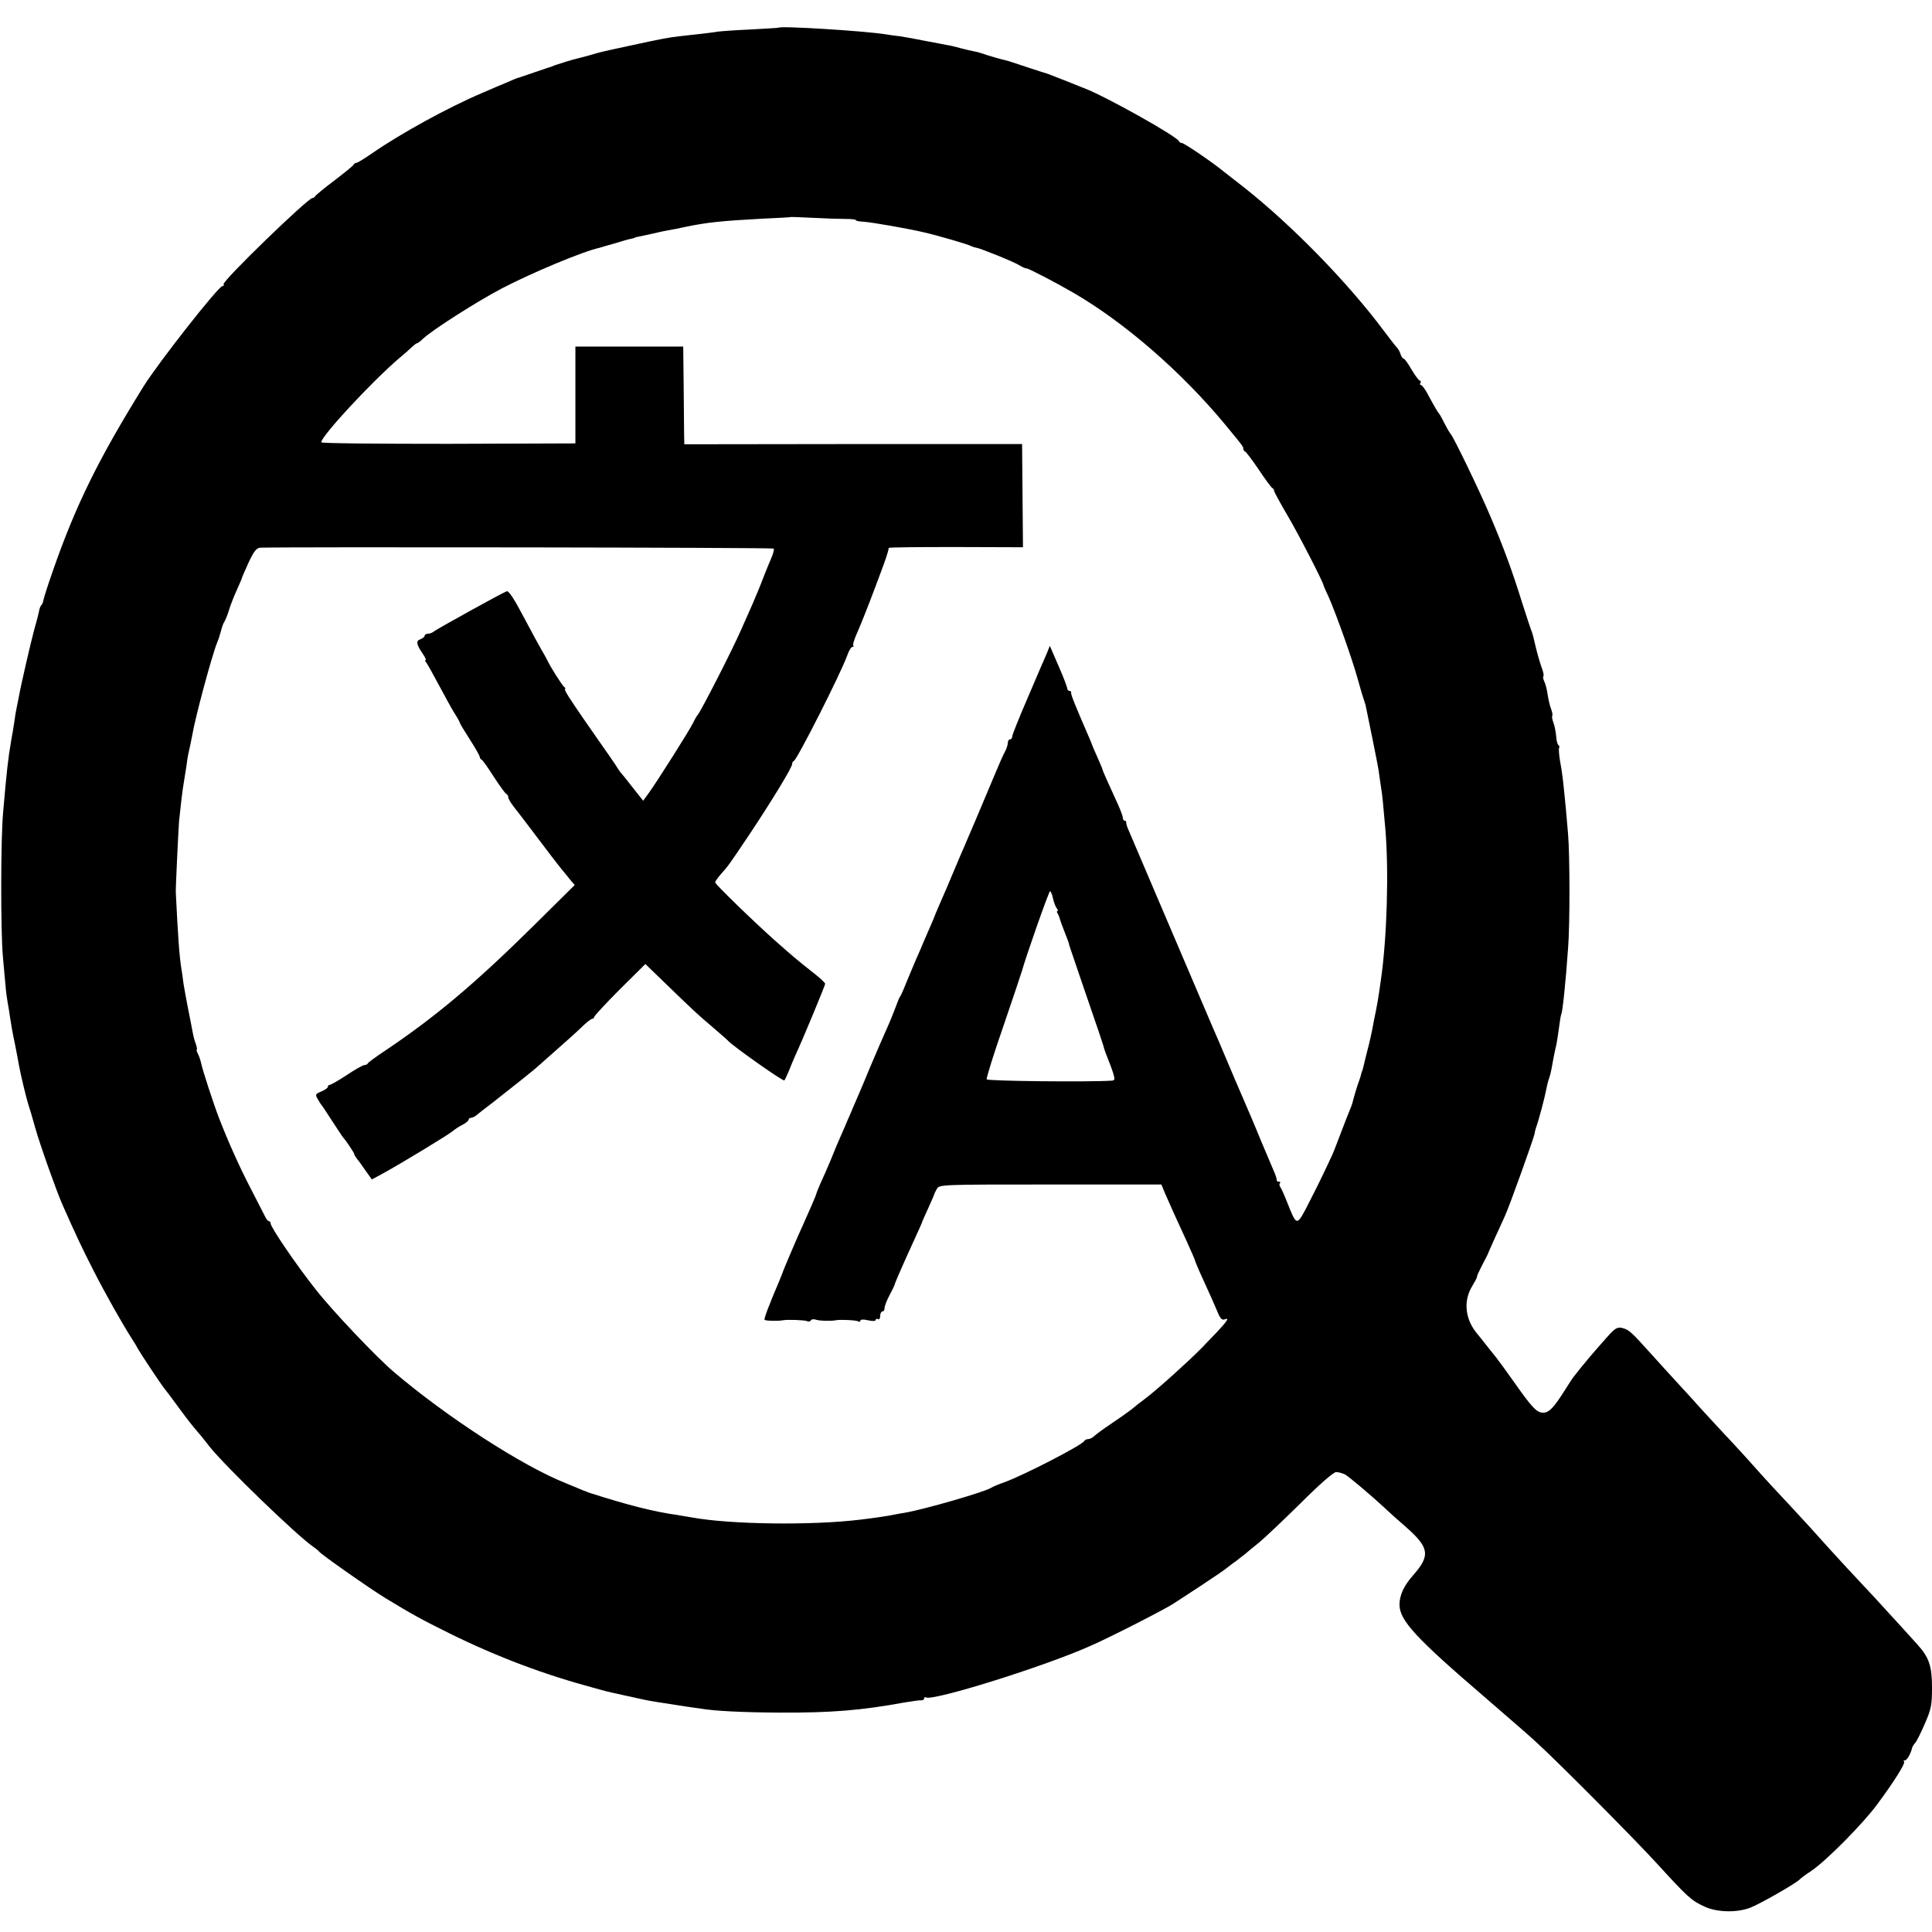 <?xml version="1.0" standalone="no"?>
<!DOCTYPE svg PUBLIC "-//W3C//DTD SVG 20010904//EN"
 "http://www.w3.org/TR/2001/REC-SVG-20010904/DTD/svg10.dtd">
<svg version="1.0" xmlns="http://www.w3.org/2000/svg"
 width="878pt" height="878pt" viewBox="0 0 878 878"
 preserveAspectRatio="xMidYMid meet">
<g transform="translate(0,878) scale(0.1,-0.1)"
fill="#000000" stroke="none">
<path d="M3537 8654 c-1 -1 -58 -4 -127 -8 -69 -3 -136 -8 -150 -10 -22 -4
-81 -11 -175 -21 -44 -5 -87 -13 -215 -41 -144 -31 -136 -29 -190 -45 -25 -7
-50 -13 -57 -15 -15 -3 -83 -24 -103 -31 -8 -4 -17 -7 -20 -8 -3 0 -36 -12
-75 -25 -38 -13 -72 -25 -75 -25 -3 -1 -23 -9 -45 -19 -22 -9 -74 -31 -115
-49 -153 -65 -368 -183 -498 -273 -35 -24 -67 -44 -72 -44 -4 0 -10 -3 -12 -7
-1 -5 -41 -37 -88 -73 -47 -35 -86 -68 -88 -72 -2 -4 -7 -8 -12 -8 -21 0 -412
-379 -404 -392 3 -4 1 -8 -5 -8 -18 0 -291 -348 -358 -455 -206 -332 -309
-541 -413 -840 -21 -60 -40 -119 -42 -130 -2 -11 -6 -22 -10 -25 -4 -3 -9 -17
-11 -30 -3 -14 -12 -50 -21 -80 -15 -55 -60 -249 -70 -305 -3 -16 -8 -41 -11
-55 -3 -14 -7 -38 -9 -55 -2 -16 -9 -57 -15 -90 -14 -81 -21 -142 -37 -330
-11 -121 -11 -539 -1 -650 4 -44 9 -103 12 -132 2 -28 7 -64 10 -80 3 -15 8
-46 11 -68 3 -22 12 -74 21 -115 8 -41 17 -86 19 -100 7 -40 34 -153 43 -180
5 -14 19 -61 31 -105 22 -78 97 -289 124 -350 62 -140 88 -195 139 -295 53
-105 135 -250 179 -318 10 -15 21 -34 25 -42 9 -17 101 -156 120 -180 7 -8 34
-44 60 -80 48 -65 62 -83 96 -123 11 -12 33 -40 50 -62 72 -90 397 -404 470
-454 12 -8 24 -18 27 -22 9 -13 233 -170 302 -212 127 -77 162 -96 293 -161
217 -107 431 -187 655 -247 25 -7 50 -14 55 -15 10 -3 139 -31 180 -40 19 -4
88 -15 180 -29 22 -3 54 -8 70 -10 66 -11 189 -17 360 -18 234 -1 368 10 565
46 36 6 71 11 78 10 6 0 12 3 12 9 0 5 4 7 8 4 30 -18 537 140 747 234 90 39
351 173 379 193 6 4 61 40 121 79 61 40 115 77 121 83 7 5 24 19 39 29 14 11
35 27 45 35 10 9 38 32 62 51 23 19 108 99 187 177 86 86 151 143 163 143 11
0 29 -5 41 -11 19 -11 122 -98 182 -154 11 -11 51 -47 88 -79 114 -99 119
-134 38 -226 -41 -46 -61 -90 -61 -132 0 -72 74 -152 390 -423 96 -83 199
-172 229 -200 90 -81 448 -441 551 -554 139 -152 156 -168 215 -195 57 -27
147 -29 208 -6 45 17 214 114 227 130 3 4 26 21 52 38 68 46 235 215 299 302
77 104 129 187 122 194 -4 3 -2 6 4 6 9 0 27 31 32 55 1 6 8 17 15 25 7 8 27
48 44 88 28 64 32 83 32 162 0 98 -13 137 -65 195 -23 26 -106 117 -195 214
-14 15 -71 76 -127 136 -56 61 -111 121 -123 135 -12 14 -63 70 -114 125 -104
111 -118 126 -218 238 -39 43 -89 97 -111 120 -22 23 -69 75 -106 115 -36 41
-82 90 -101 111 -19 21 -69 75 -110 121 -98 109 -107 117 -138 125 -21 5 -32
-1 -61 -33 -61 -68 -115 -131 -158 -187 -5 -5 -24 -35 -43 -65 -50 -79 -71
-100 -97 -100 -29 0 -50 22 -133 140 -36 51 -72 100 -80 110 -8 10 -26 32 -40
50 -14 18 -33 42 -43 54 -59 67 -69 153 -26 222 13 22 23 40 21 42 -1 1 10 26
25 55 15 28 28 54 28 57 1 3 14 32 29 65 15 33 36 78 46 101 21 46 128 345
134 372 1 9 5 24 8 32 11 30 39 136 44 165 3 17 9 41 14 55 5 14 11 41 14 60
6 32 8 46 20 98 2 11 7 43 11 73 4 30 8 56 10 59 6 11 20 143 31 300 9 113 8
428 0 520 -3 36 -8 88 -10 115 -11 114 -16 163 -26 214 -5 29 -7 57 -5 61 3 5
2 11 -3 14 -4 2 -9 21 -10 41 -2 19 -7 47 -13 62 -5 14 -7 28 -5 30 3 3 0 17
-5 31 -6 15 -13 45 -16 67 -3 22 -10 48 -15 58 -5 10 -7 21 -4 24 3 3 -1 22
-9 42 -7 20 -19 61 -26 91 -16 68 -15 62 -22 80 -3 8 -22 65 -41 125 -44 141
-82 245 -142 386 -47 112 -171 369 -183 379 -3 3 -15 23 -26 45 -11 22 -22 42
-25 45 -6 6 -24 37 -54 93 -11 20 -24 37 -28 37 -5 0 -6 5 -3 10 3 6 2 10 -2
10 -5 0 -22 23 -38 50 -16 28 -32 50 -36 50 -4 0 -11 9 -14 20 -3 11 -12 26
-18 32 -7 7 -32 40 -57 73 -163 219 -419 482 -640 656 -36 28 -74 58 -86 67
-53 44 -183 132 -193 132 -5 0 -11 3 -13 8 -10 23 -339 207 -433 242 -11 4
-38 15 -60 24 -68 27 -100 39 -105 41 -10 2 -145 47 -160 52 -8 3 -22 7 -30 9
-16 3 -86 23 -110 32 -8 3 -24 7 -35 9 -11 2 -38 8 -60 14 -22 6 -49 13 -60
14 -11 2 -56 11 -100 19 -43 9 -95 18 -115 21 -19 2 -48 6 -65 9 -105 16 -476
39 -488 30z m305 -869 c27 0 48 -2 48 -6 0 -3 18 -6 39 -7 36 -3 194 -30 266
-47 63 -14 207 -56 220 -64 6 -3 16 -6 23 -7 22 -4 175 -66 197 -81 11 -7 25
-13 31 -13 9 0 134 -65 213 -111 232 -135 488 -357 685 -594 85 -103 86 -104
86 -114 0 -5 4 -11 8 -13 5 -1 33 -39 63 -83 29 -44 57 -81 61 -83 5 -2 8 -7
8 -12 0 -5 27 -54 59 -109 50 -84 163 -304 166 -321 0 -3 11 -27 24 -55 33
-75 106 -279 131 -370 12 -44 25 -87 28 -95 3 -8 6 -19 8 -25 6 -27 56 -273
59 -295 2 -14 6 -45 10 -70 8 -50 9 -65 21 -200 16 -193 7 -490 -20 -680 -14
-99 -17 -115 -32 -187 -3 -16 -7 -37 -9 -48 -5 -23 -9 -44 -25 -105 -16 -67
-18 -75 -21 -80 -1 -3 -3 -9 -4 -15 -1 -5 -5 -17 -8 -25 -8 -20 -28 -88 -31
-103 -2 -7 -8 -23 -14 -37 -6 -14 -25 -63 -42 -108 -17 -46 -35 -91 -40 -100
-4 -10 -25 -53 -46 -97 -21 -44 -54 -108 -72 -143 -39 -72 -41 -71 -82 33 -13
33 -27 65 -32 71 -4 6 -5 14 -1 17 3 4 1 7 -5 7 -7 0 -11 3 -10 8 1 4 -6 25
-16 47 -9 22 -33 78 -53 125 -19 47 -42 101 -50 120 -29 66 -110 256 -143 335
-5 11 -15 36 -24 55 -46 107 -186 435 -271 635 -54 127 -105 246 -113 265 -9
19 -15 38 -14 43 1 4 -2 7 -6 7 -5 0 -9 6 -9 13 0 6 -11 37 -25 67 -49 107
-68 150 -68 154 0 2 -10 26 -22 53 -12 26 -22 50 -23 53 -1 3 -6 16 -12 30
-67 155 -88 206 -85 212 1 5 -2 8 -8 8 -5 0 -10 6 -10 13 -1 6 -18 53 -40 102
l-39 90 -14 -35 c-9 -19 -47 -109 -86 -200 -39 -90 -71 -170 -71 -177 0 -7 -4
-13 -10 -13 -5 0 -10 -7 -10 -16 0 -9 -6 -28 -14 -42 -8 -15 -26 -56 -41 -92
-15 -36 -33 -78 -40 -95 -7 -16 -25 -59 -40 -95 -15 -36 -36 -85 -47 -110 -10
-25 -23 -54 -28 -65 -18 -43 -39 -93 -68 -161 -30 -68 -54 -124 -57 -134 -2
-6 -19 -44 -41 -95 -10 -22 -18 -42 -19 -45 -1 -3 -11 -25 -22 -50 -11 -25
-30 -72 -44 -105 -13 -33 -26 -62 -29 -65 -3 -3 -11 -23 -19 -45 -8 -22 -26
-67 -41 -100 -15 -33 -51 -116 -80 -185 -28 -69 -61 -145 -72 -170 -10 -25
-23 -54 -28 -65 -4 -11 -17 -40 -28 -65 -11 -25 -32 -74 -46 -110 -15 -36 -36
-84 -47 -107 -10 -24 -19 -45 -19 -48 0 -4 -31 -76 -60 -140 -23 -49 -92 -211
-94 -220 -2 -5 -8 -21 -14 -35 -51 -120 -71 -174 -67 -178 4 -5 64 -6 83 -2
20 4 102 1 110 -4 6 -3 13 -2 17 3 3 6 13 7 22 4 15 -6 72 -7 91 -3 16 4 93 1
102 -5 6 -3 10 -2 10 3 0 6 14 7 35 2 21 -5 35 -4 35 2 0 5 5 6 10 3 6 -3 10
3 10 14 0 12 5 21 10 21 6 0 10 7 10 15 0 9 10 35 22 58 12 23 23 44 23 47 4
15 42 101 91 208 19 41 34 75 34 76 0 2 12 30 27 62 15 33 27 61 28 64 0 3 6
15 12 26 12 21 14 21 516 21 l505 0 17 -41 c21 -49 50 -113 99 -219 20 -44 36
-81 36 -83 0 -3 10 -26 21 -52 56 -123 68 -150 83 -186 11 -27 20 -37 31 -32
29 11 11 -12 -105 -131 -57 -58 -194 -182 -254 -228 -22 -16 -51 -39 -65 -51
-14 -11 -55 -40 -91 -64 -36 -24 -71 -50 -78 -57 -7 -7 -19 -13 -27 -13 -7 0
-15 -4 -17 -8 -7 -18 -275 -156 -363 -188 -27 -9 -54 -21 -60 -25 -26 -18
-305 -99 -395 -114 -14 -2 -34 -6 -45 -8 -21 -5 -95 -16 -155 -23 -222 -27
-591 -22 -766 10 -17 3 -46 8 -65 11 -107 15 -222 44 -394 99 -5 1 -21 8 -35
13 -14 6 -48 20 -77 32 -198 78 -542 301 -783 506 -81 69 -281 280 -356 376
-90 114 -204 282 -204 299 0 5 -3 10 -7 10 -5 0 -13 10 -19 23 -6 12 -33 65
-60 117 -56 107 -108 224 -149 330 -26 68 -76 222 -81 249 -3 13 -9 32 -15 43
-5 10 -7 18 -5 18 3 0 1 11 -4 26 -6 14 -12 39 -15 57 -3 18 -13 66 -21 107
-8 41 -17 91 -20 110 -2 19 -7 51 -10 70 -9 59 -15 141 -25 345 -1 18 12 289
15 325 7 67 16 145 20 165 2 11 7 45 12 75 4 30 8 57 9 60 8 33 15 70 19 90
14 83 89 361 113 420 8 20 8 20 18 55 4 17 11 35 15 40 4 6 13 28 20 50 6 22
23 64 36 93 13 29 24 54 24 57 0 2 14 33 30 69 24 51 36 66 53 67 109 4 2329
1 2333 -4 3 -3 -1 -20 -9 -39 -8 -18 -25 -60 -38 -93 -12 -33 -35 -87 -49
-120 -15 -33 -38 -85 -51 -115 -34 -80 -185 -376 -199 -390 -3 -3 -12 -18 -20
-35 -19 -38 -159 -259 -198 -314 l-29 -40 -49 62 c-26 34 -51 64 -54 67 -3 3
-9 13 -15 22 -5 9 -47 70 -93 135 -45 65 -87 125 -92 133 -5 8 -21 32 -35 53
-13 20 -21 37 -17 37 4 0 2 4 -4 8 -9 7 -62 90 -77 122 -4 8 -15 29 -25 45
-10 17 -47 85 -82 151 -43 82 -68 120 -77 117 -24 -9 -318 -172 -330 -182 -7
-6 -19 -11 -28 -11 -8 0 -15 -4 -15 -9 0 -5 -9 -12 -19 -16 -22 -7 -19 -23 11
-67 11 -16 16 -28 12 -28 -3 0 -2 -6 4 -12 5 -7 31 -53 57 -102 26 -49 58
-107 71 -128 13 -20 24 -40 24 -43 0 -3 20 -36 45 -75 25 -39 45 -74 45 -79 0
-5 4 -11 8 -13 5 -1 30 -37 56 -78 27 -41 52 -76 57 -78 5 -2 9 -9 9 -15 0 -7
11 -25 24 -42 13 -16 61 -79 107 -140 45 -60 94 -124 108 -141 14 -17 34 -41
44 -54 l19 -22 -184 -182 c-269 -266 -450 -418 -678 -571 -41 -27 -76 -53 -78
-57 -2 -5 -9 -8 -15 -8 -7 0 -43 -20 -80 -45 -38 -25 -73 -45 -78 -45 -5 0 -9
-4 -9 -9 0 -5 -13 -14 -29 -21 -27 -11 -29 -14 -18 -33 7 -12 14 -24 17 -27 3
-3 25 -36 50 -75 25 -38 47 -72 50 -75 10 -10 50 -69 50 -75 0 -3 5 -11 10
-18 6 -7 24 -31 40 -55 l30 -42 48 26 c88 48 303 179 320 194 9 8 29 21 45 29
15 8 27 18 27 23 0 4 5 8 10 8 6 0 16 5 23 10 7 6 41 33 77 60 87 68 191 151
200 160 3 3 38 34 79 70 41 36 95 84 119 107 24 24 48 43 53 43 5 0 9 4 9 8 0
4 52 61 116 125 l117 116 91 -88 c128 -124 144 -139 217 -201 35 -30 66 -57
69 -61 21 -23 241 -179 254 -179 2 0 11 19 21 43 9 23 23 56 30 72 32 68 135
317 135 324 0 5 -25 28 -56 52 -71 56 -85 68 -169 142 -96 85 -275 259 -275
267 0 4 11 20 25 36 38 43 36 41 133 185 102 154 192 301 192 317 0 6 3 12 8
14 15 7 214 399 243 481 7 20 17 37 23 37 5 0 7 3 4 6 -4 3 5 31 19 62 14 31
50 122 80 202 48 127 59 159 62 180 1 3 138 4 305 4 l305 -1 -2 234 -2 235
-767 0 -768 -1 -1 47 c0 26 -1 126 -2 222 l-2 175 -245 0 -245 0 0 -220 0
-220 -577 -2 c-318 0 -578 2 -578 7 0 28 228 274 354 382 22 18 48 41 58 51
10 9 20 17 23 17 3 0 16 9 28 21 41 39 246 170 361 230 135 70 366 167 441
183 6 2 36 11 69 20 32 10 66 20 75 21 9 2 16 4 16 5 0 1 8 3 19 5 10 2 39 8
65 14 25 6 57 13 71 15 14 2 48 9 75 15 102 21 164 27 345 37 74 3 136 7 137
8 1 0 46 -1 100 -4 54 -3 119 -5 145 -5z m943 -3087 c4 -18 12 -39 17 -45 6
-7 7 -13 4 -13 -4 0 -4 -6 1 -12 4 -7 8 -17 9 -23 1 -5 11 -32 22 -60 11 -27
20 -52 20 -55 1 -6 -2 4 57 -170 74 -214 97 -284 100 -295 2 -11 13 -40 25
-70 5 -11 13 -35 19 -52 8 -28 8 -33 -7 -34 -104 -7 -565 -2 -568 6 -2 6 32
116 77 245 44 129 82 242 84 250 16 59 121 359 127 360 3 0 10 -15 13 -32z"/>
</g>
</svg>
